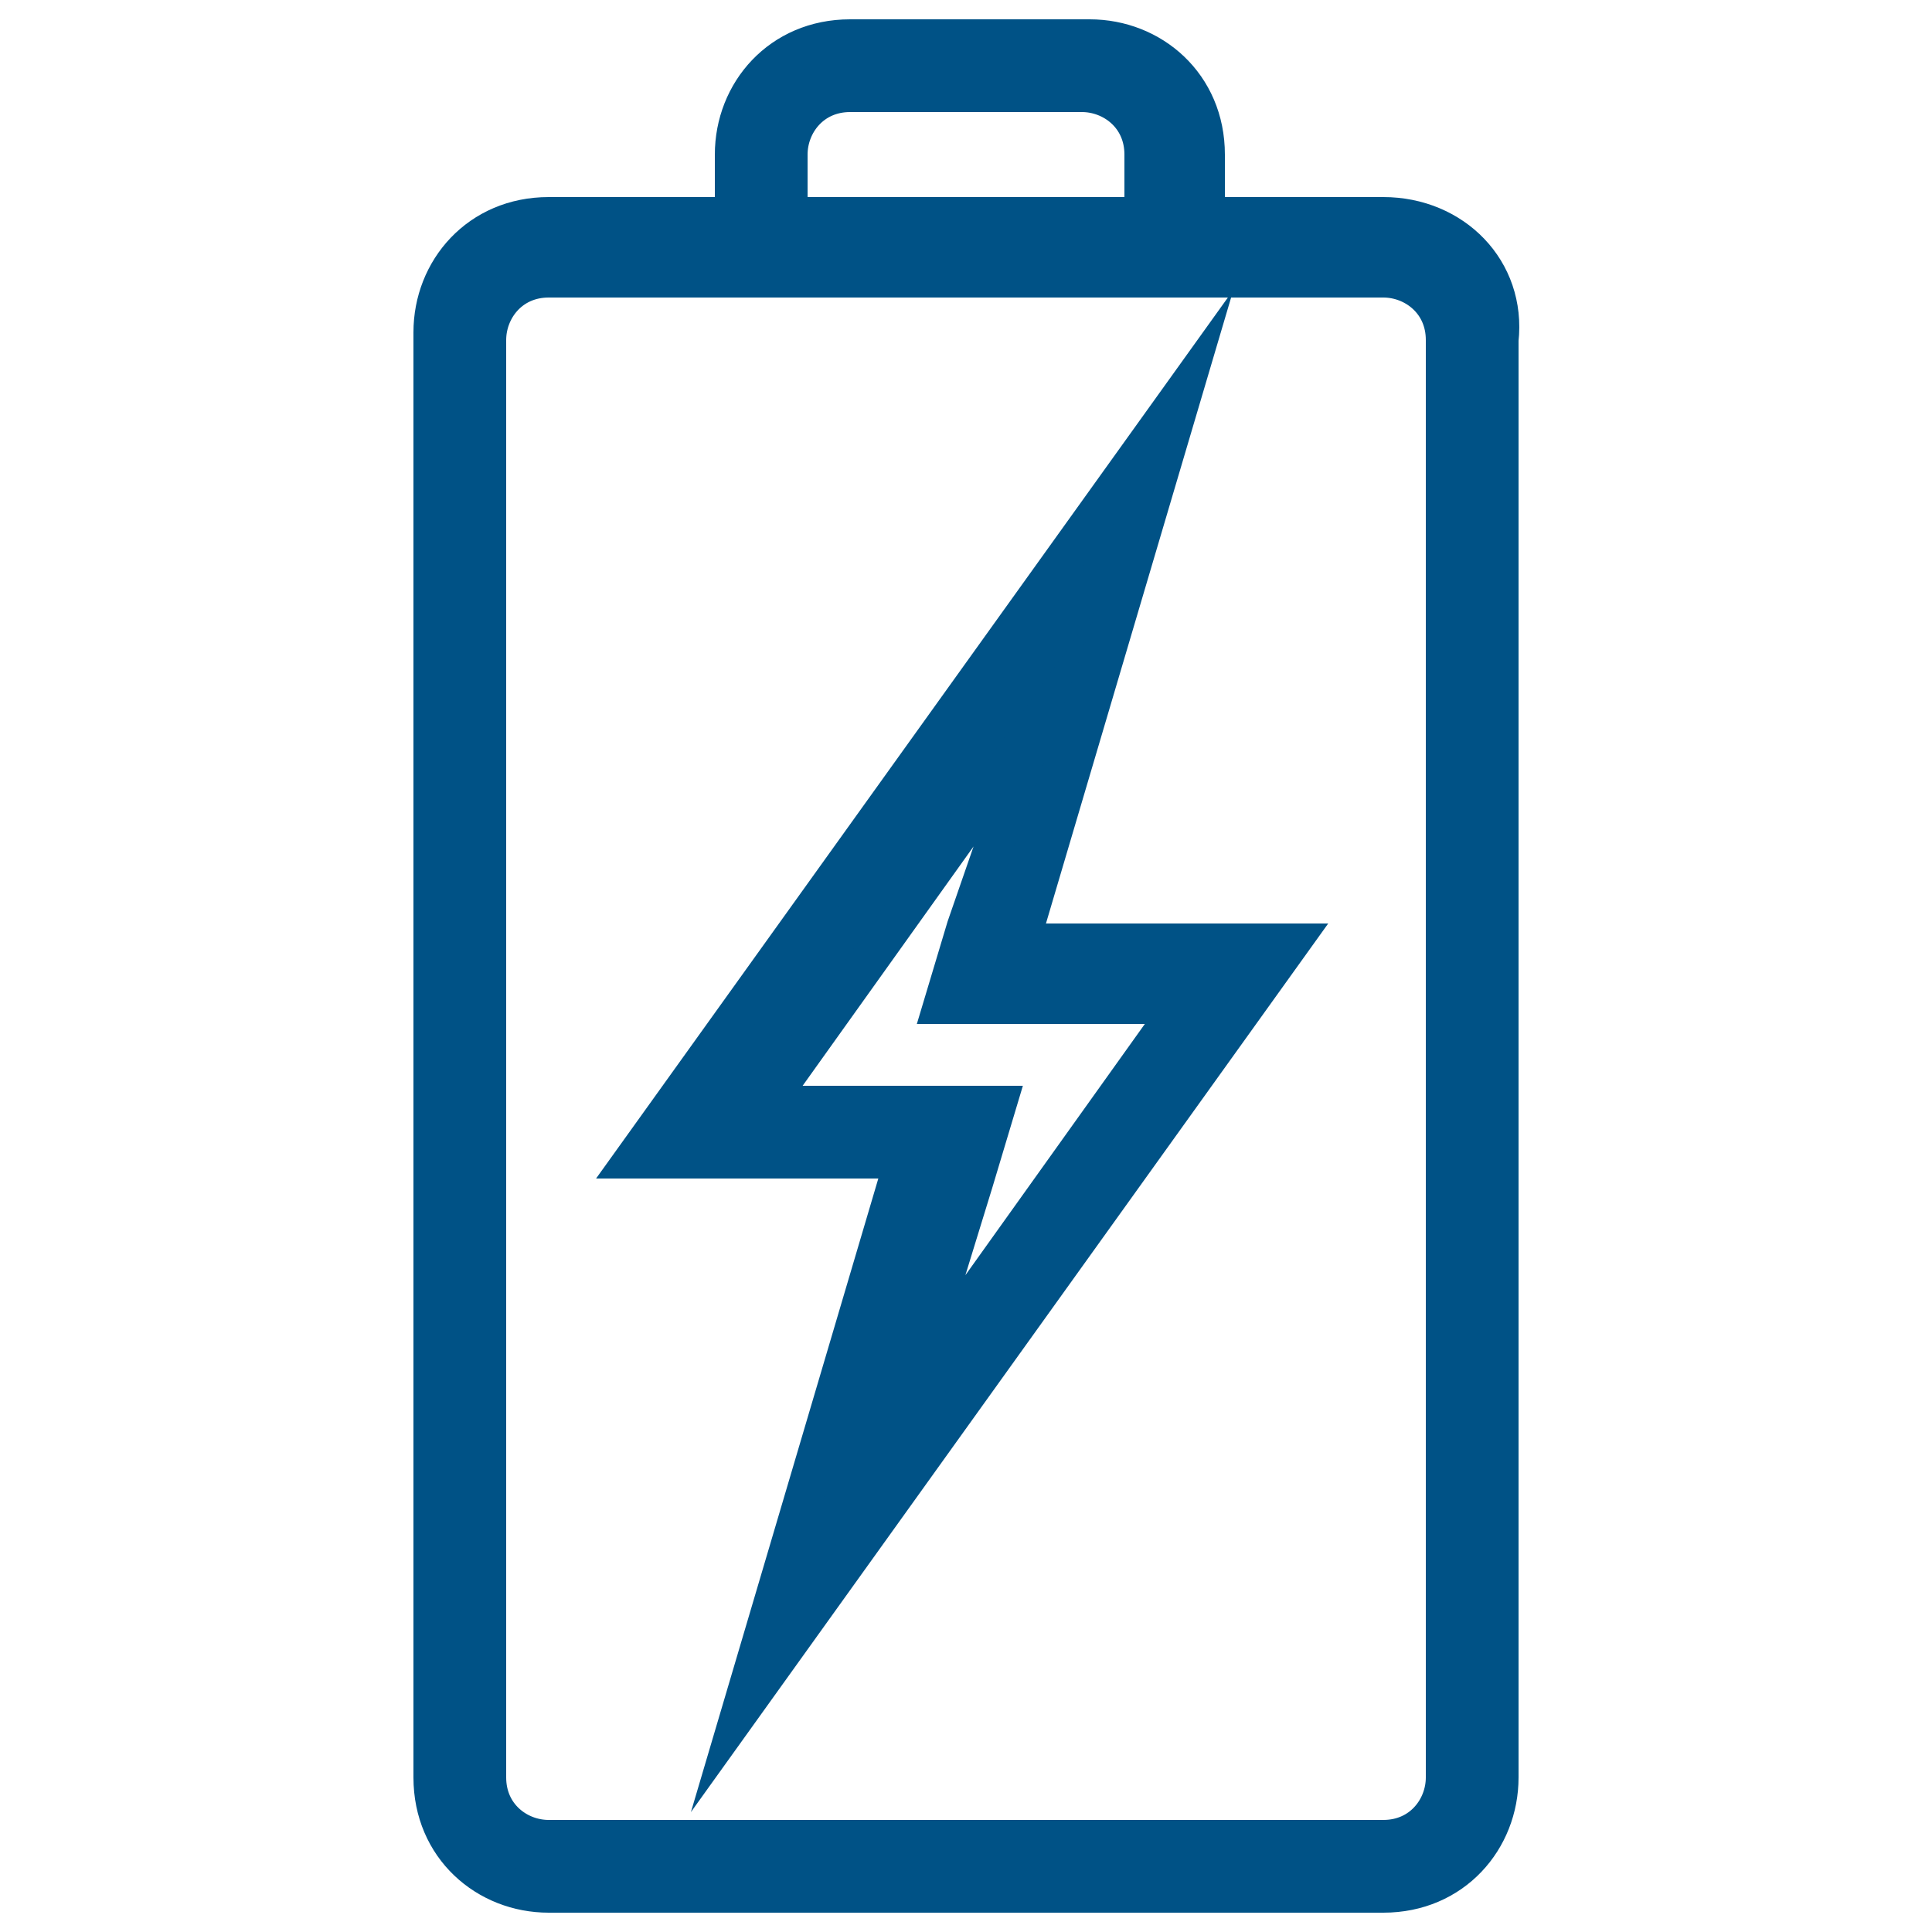 <?xml version="1.0" encoding="utf-8"?>
<!-- Generator: Adobe Illustrator 28.2.0, SVG Export Plug-In . SVG Version: 6.00 Build 0)  -->
<svg version="1.1" id="Livello_1" xmlns="http://www.w3.org/2000/svg" xmlns:xlink="http://www.w3.org/1999/xlink" x="0px" y="0px"
	 viewBox="0 0 25 25" style="enable-background:new 0 0 25 25;" xml:space="preserve">
<style type="text/css">
	.st0{fill:#005286;stroke:#005286;stroke-width:0.5;stroke-miterlimit:10;}
</style>
<path class="st0" d="M15.3,5.1l-7.1,9.9h3.5l-2.1,7.1l7.1-9.9h-3.5L15.3,5.1z M15.3,13l-3.5,4.9l0.8-2.6l0.3-1h-1h-2l3.5-4.9
	L12.5,12l-0.3,1h1H15.3z M17.9,2.8h-2.3V2c0-0.9-0.7-1.5-1.5-1.5H11c-0.9,0-1.5,0.7-1.5,1.5v0.8H7.1c-0.9,0-1.5,0.7-1.5,1.5V23
	c0,0.9,0.7,1.5,1.5,1.5h10.8c0.9,0,1.5-0.7,1.5-1.5V4.4C19.5,3.5,18.8,2.8,17.9,2.8z M10.2,2c0-0.4,0.3-0.8,0.8-0.8H14
	c0.4,0,0.8,0.3,0.8,0.8v0.8h-4.6V2z M18.7,23c0,0.4-0.3,0.8-0.8,0.8H7.1c-0.4,0-0.8-0.3-0.8-0.8V4.4c0-0.4,0.3-0.8,0.8-0.8h2.3h0.8
	h4.6h0.8h2.3c0.4,0,0.8,0.3,0.8,0.8V23z"/>
</svg>

